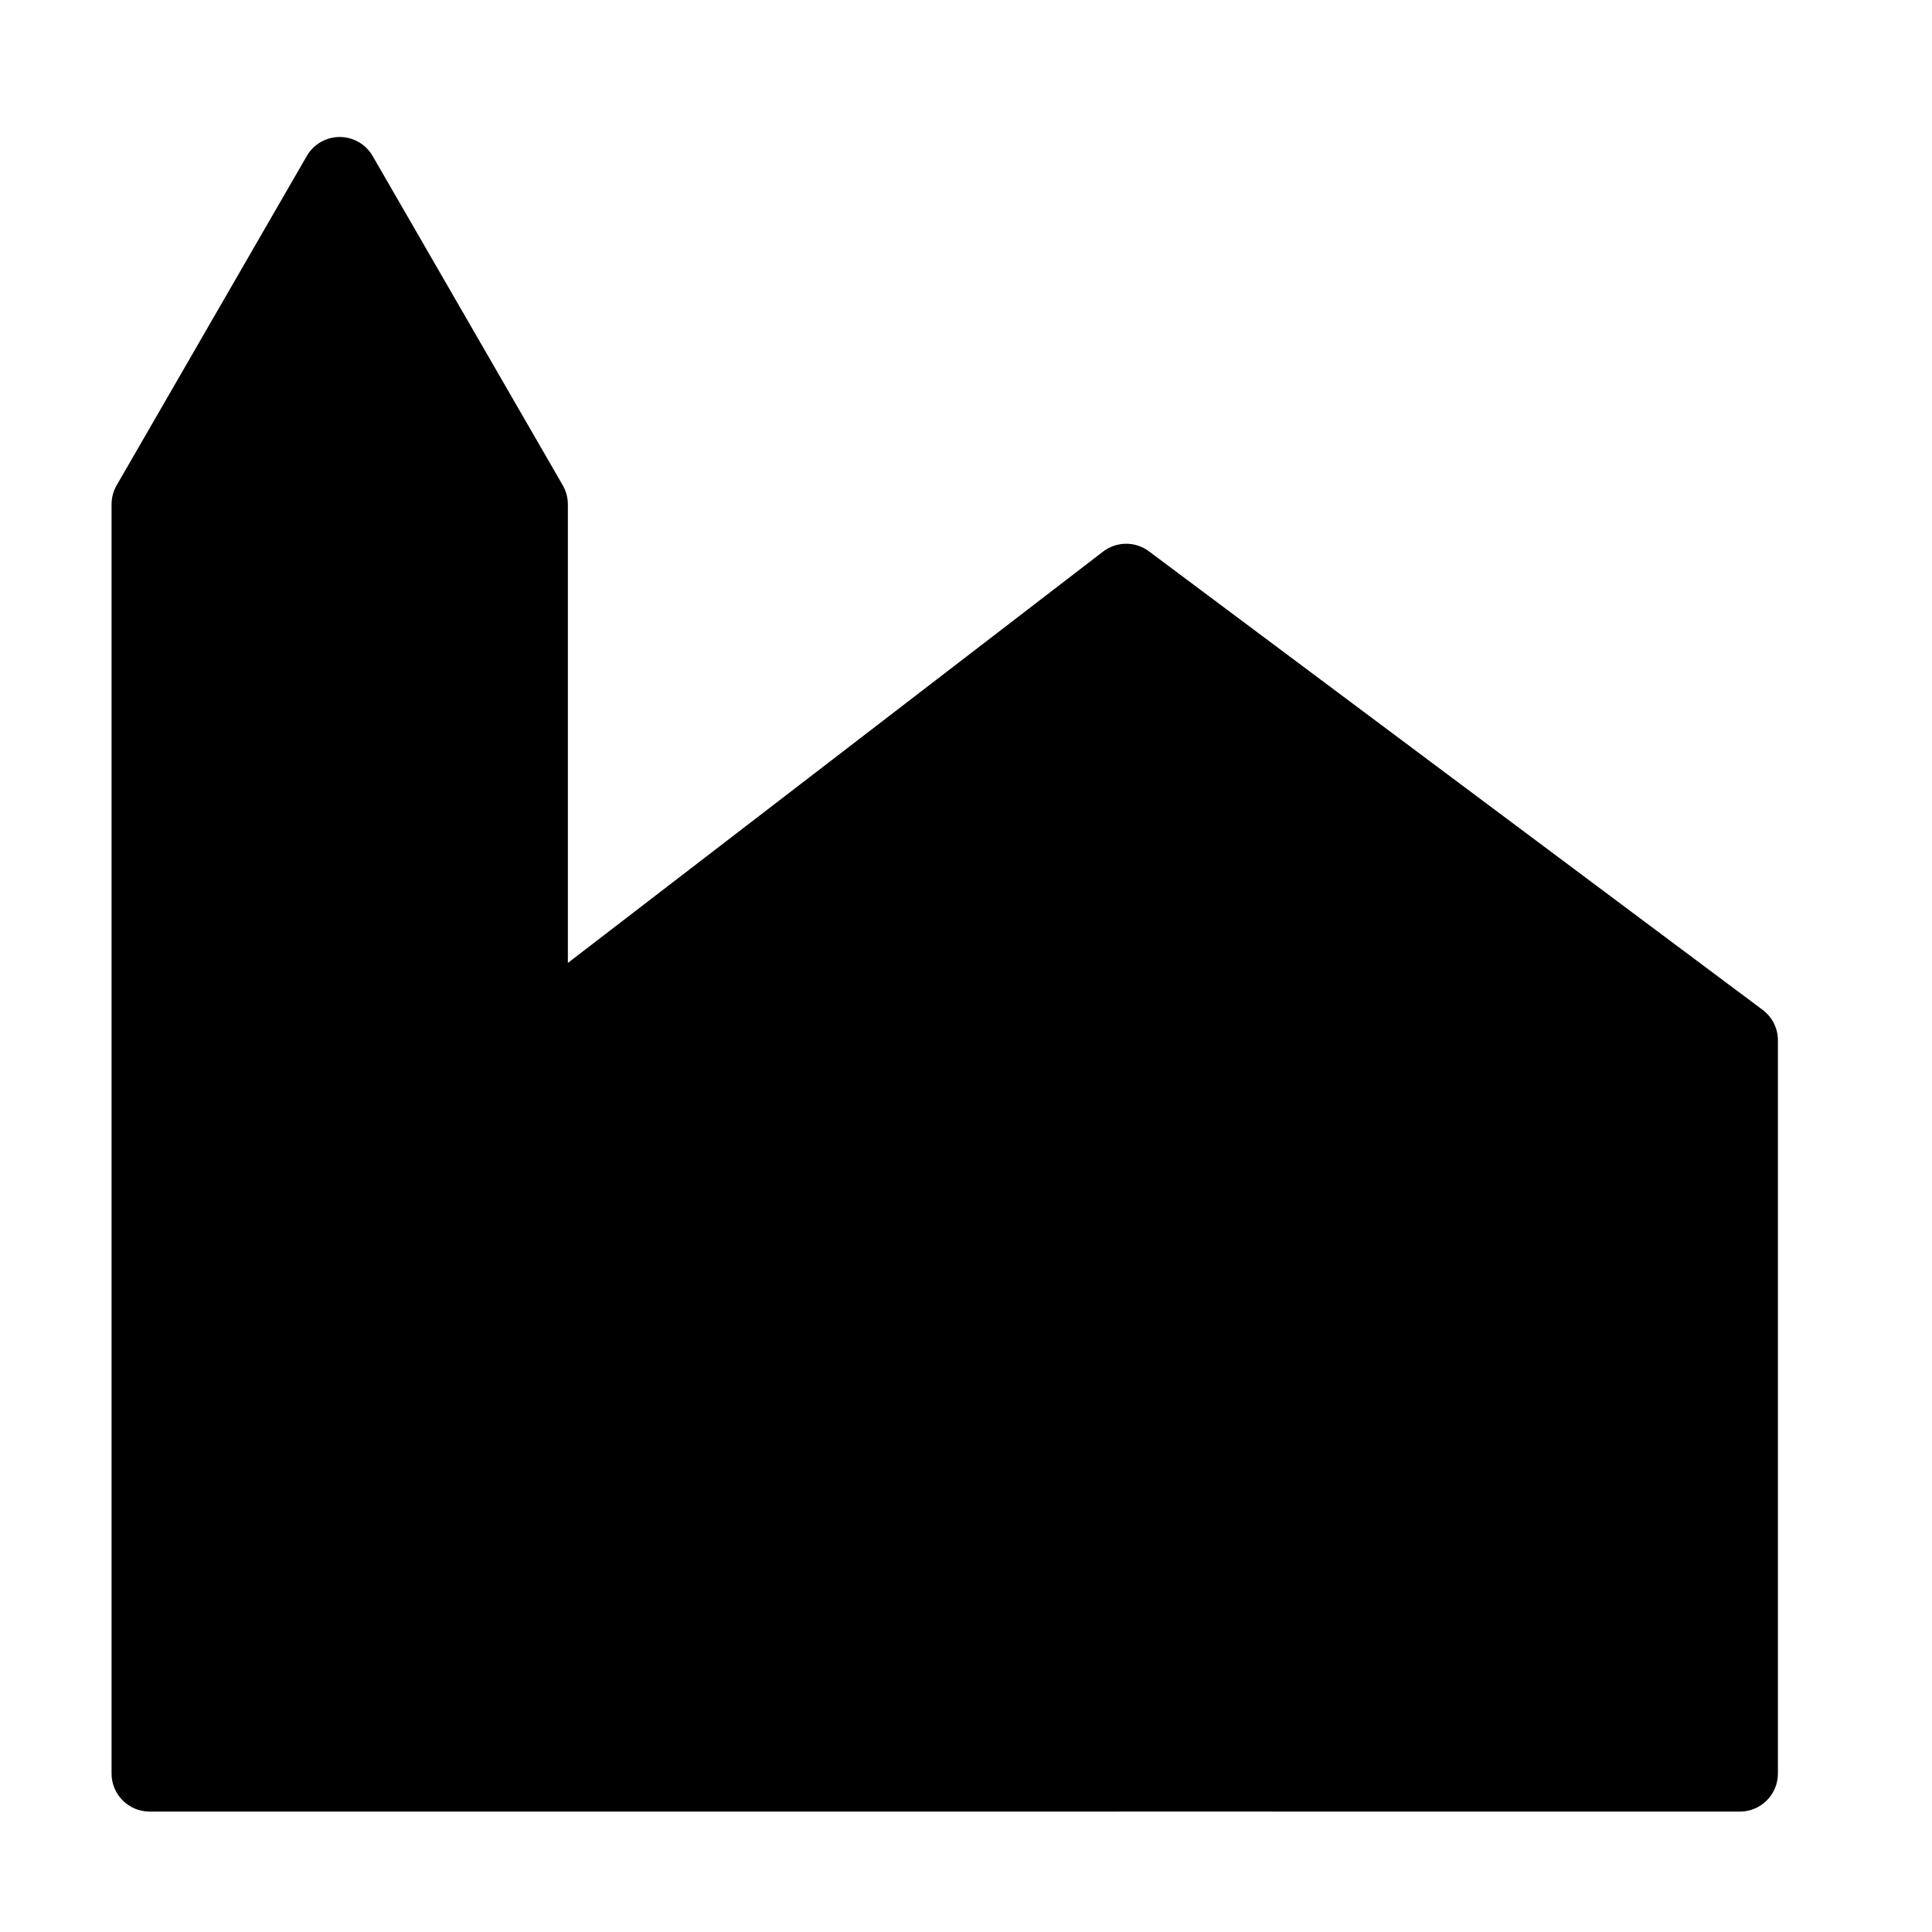 <?xml version="1.0" encoding="UTF-8"?>
<!-- Uploaded to: SVG Repo, www.svgrepo.com, Generator: SVG Repo Mixer Tools -->
<svg fill="#000000" width="800px" height="800px" version="1.1" viewBox="144 144 512 512" xmlns="http://www.w3.org/2000/svg">
 <path d="m481.39 624.09h123.7c5.562 0 10.078-4.516 10.078-10.078v-194.31c0-3.18-1.5-6.172-4.047-8.074l-162.64-121.52c-3.621-2.707-8.586-2.672-12.172 0.082l-141.82 109v-121.54c0-1.77-0.465-3.508-1.352-5.039l-50.383-87.266c-1.797-3.117-5.129-5.039-8.727-5.039-3.598 0-6.926 1.918-8.727 5.039l-50.383 87.266c-0.887 1.531-1.352 3.269-1.352 5.039v336.36c0 5.562 4.516 10.078 10.078 10.078h220.49l77.262-0.004z"/>
</svg>